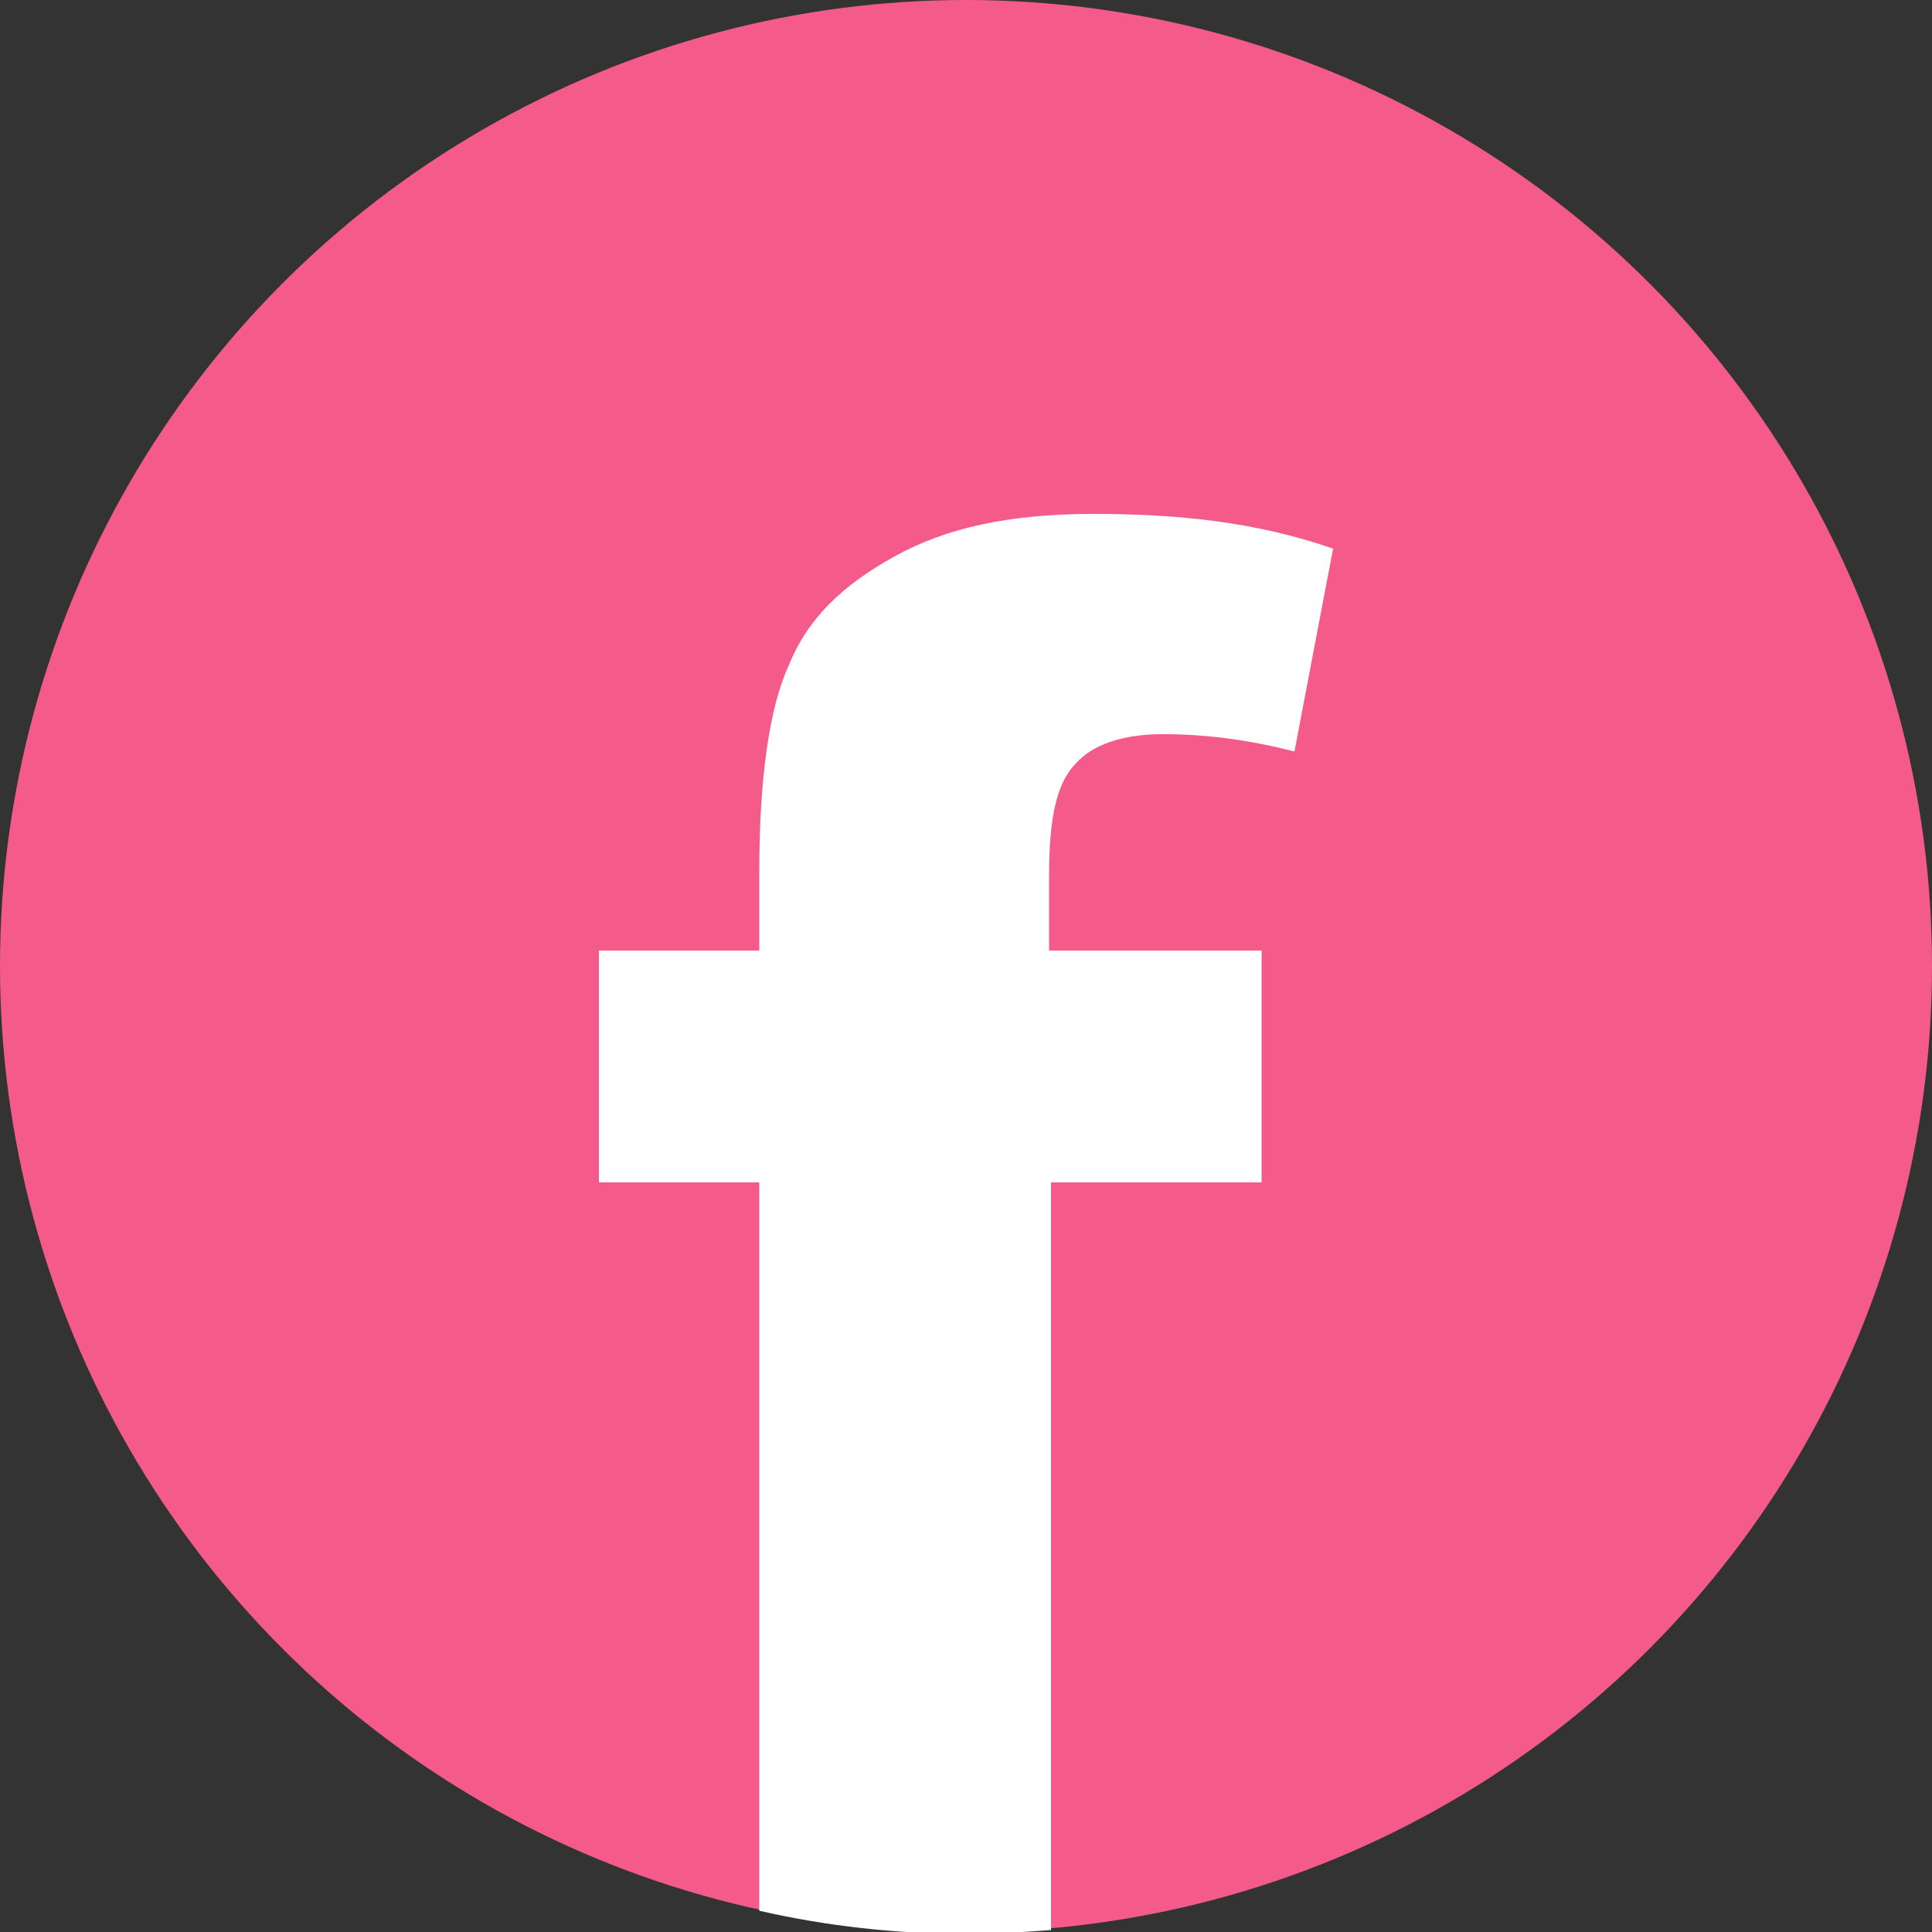 <?xml version="1.0" encoding="UTF-8"?>
<svg xmlns="http://www.w3.org/2000/svg" viewBox="0 0 100 100">
  <rect x="0" y="0" width="100" height="100" fill="#333333" stroke="none"/>
  <defs>
    <style>
      .cls-1 {
        fill: #fff;
        fill-rule: evenodd;
      }
      .cls-1, .cls-2 {
        stroke-width: 0px;
      }
      .cls-2 {
        fill: #f45b8a;
      }
    </style>
  </defs>
  <g>
    <circle class="cls-2" cx="50" cy="50" r="50"/>
    <path class="cls-1" d="M54.3,61.2h11v-12h-11v-3.9c0-3,.4-4.8,1.4-5.8.8-.9,2.3-1.5,4.5-1.5s4.5.3,6.8.9l2-10.5c-4-1.4-8.1-1.8-12.4-1.8s-7.6.7-10.3,2.2-4.5,3.2-5.5,5.7c-1,2.2-1.5,5.9-1.5,10.6v4.1h-8.3v12h8.3v37.7c3.5.8,7.1,1.2,10.8,1.2,1.5,0,2.9-.1,4.3-.2v-38.7h-.1Z"/>
  </g>
</svg>